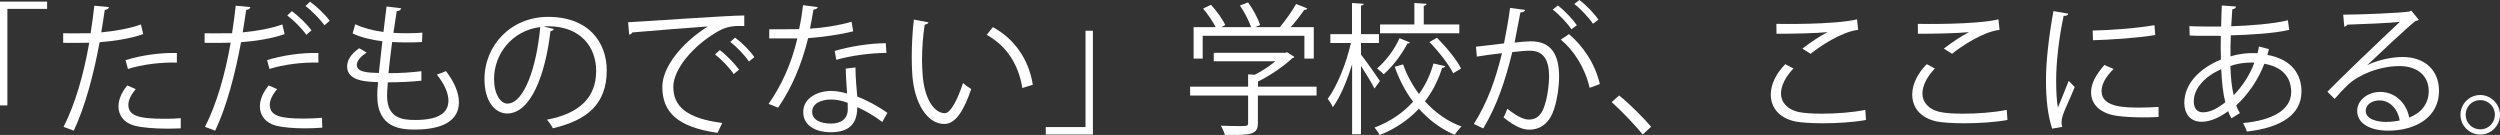 <?xml version="1.0" encoding="UTF-8"?><svg id="_レイヤー_2" xmlns="http://www.w3.org/2000/svg" width="88.37mm" height="4.77mm" viewBox="0 0 250.48 13.52"><rect x="0" y="0" width="250.48" height="13.52" fill="#333333" stroke="none"/><defs><style>.cls-1{fill:#fff;}</style></defs><g id="_レイヤー_1-2"><g><path class="cls-1" d="M0,10.56V.16H4.72V.89H.74V10.56H0Z"/><path class="cls-1" d="M14.33,3.42c-1.2,.43-2.81,.69-4.35,.81-.6,3.25-1.46,6.48-2.59,8.86l-1.02-.38c1.16-2.28,2.01-5.22,2.57-8.43-.28,.01-2.18,.03-2.61,.01v-.96c.21,.01,.51,.01,.84,.01,.13,0,1.54,0,1.91-.01,.14-.91,.28-1.9,.37-2.76l1.46,.14c-.01,.16-.21,.27-.41,.28-.08,.62-.23,1.39-.35,2.25,1.39-.13,2.79-.37,3.97-.79l.23,.98Zm3.77,9.44c-.43,.01-.86,.03-1.3,.03-1.33,0-2.59-.1-3.36-.31-1.01-.28-1.59-1.02-1.57-1.96,.01-.62,.28-1.33,.88-2.06l.85,.37c-.5,.58-.74,1.13-.74,1.57,0,1.12,1.08,1.4,3.66,1.4,.52,0,1.06-.01,1.59-.06v1.01Zm-5.53-6.83c1.46-.47,3.47-.77,5.15-.72v.96c-1.6-.04-3.46,.18-4.9,.64l-.24-.88Z"/><path class="cls-1" d="M28.5,3.42c-1.2,.43-2.81,.69-4.35,.81-.6,3.25-1.46,6.48-2.59,8.86l-1.02-.38c1.16-2.28,2.01-5.22,2.57-8.43-.28,.01-2.18,.03-2.61,.01v-.96c.21,.01,.51,.01,.84,.01,.13,0,1.54,0,1.91-.01,.14-.91,.28-1.9,.37-2.76l1.46,.14c-.01,.16-.21,.27-.41,.28-.08,.62-.23,1.39-.35,2.25,1.39-.13,2.79-.37,3.97-.79l.23,.98Zm3.79,9.37c-.55,.04-1.15,.07-1.73,.07-1.15,0-2.27-.1-2.95-.28-1.01-.28-1.59-1.02-1.57-1.96,.01-.62,.28-1.33,.88-2.06l.85,.37c-.5,.58-.74,1.13-.74,1.57,0,1.12,1.08,1.38,3.39,1.38,.62,0,1.28-.03,1.84-.08l.03,.99Zm-5.54-6.76c1.46-.47,3.47-.77,5.15-.72v.96c-1.6-.04-3.46,.18-4.9,.64l-.24-.88Zm2.49-4.92c.69,.51,1.53,1.33,1.97,1.93l-.52,.45c-.41-.61-1.3-1.49-1.91-1.94l.47-.44Zm1.83-.94c.69,.51,1.53,1.3,1.96,1.91l-.52,.45c-.4-.55-1.23-1.42-1.9-1.93l.47-.44Z"/><path class="cls-1" d="M42.25,8.08c-.91,.1-2.2,.17-3.39,.17-.04,.5-.08,1.05-.08,1.32,0,2.27,1.5,2.45,2.82,2.45,2.23,0,3.33-.64,3.33-1.94,0-.74-.4-1.66-1.16-2.61,.27-.08,.68-.24,.91-.35,.86,1.12,1.3,2.2,1.3,3.12,0,2.38-2.67,2.74-4.38,2.74-1.36,0-3.8-.1-3.8-3.4,0-.64,.06-1.11,.08-1.35-1.19-.04-3.1-.11-3.1-1.57,0-.64,.37-1.23,1.21-1.83l.75,.44c-.62,.38-.99,.85-.99,1.23,0,.75,1.13,.78,2.21,.81,.1-.95,.23-2.07,.35-3.18-1.02-.11-2.2-.4-2.98-.78l.26-.92c.78,.37,1.77,.64,2.83,.77,.11-.89,.21-1.8,.31-2.55l1.47,.18c-.04,.17-.2,.27-.45,.28-.1,.6-.21,1.38-.33,2.18,.41,.03,.85,.04,1.3,.04,.54,0,1.09-.01,1.6-.06l-.04,.94c-.43,.03-.91,.04-1.39,.04-.55,0-1.11-.01-1.6-.04-.14,1.06-.27,2.15-.37,3.12,1.12,0,2.37-.07,3.3-.2v.95Z"/><path class="cls-1" d="M55.5,2.89c-.06,.13-.17,.23-.35,.23-.51,4.41-1.98,8.25-4.34,8.25-1.19,0-2.27-1.19-2.27-3.43,0-3.4,2.65-6.25,6.38-6.25,4.1,0,5.87,2.59,5.87,5.36,0,3.37-1.96,5-5.39,5.8-.13-.23-.37-.61-.6-.86,3.26-.62,4.93-2.21,4.93-4.89,0-2.34-1.5-4.47-4.82-4.47-.14,0-.3,.01-.43,.03l1.01,.24Zm-1.36-.18c-2.86,.35-4.64,2.72-4.64,5.2,0,1.52,.65,2.47,1.33,2.47,1.72,0,2.95-3.79,3.3-7.67Z"/><path class="cls-1" d="M62.93,2.23c1.06-.04,9.79-.67,11.64-.68v1.06c-.17-.01-.34-.01-.51-.01-.82,0-1.52,.14-2.42,.72-2.13,1.28-4.18,3.56-4.18,5.39,0,1.98,1.39,3.16,4.9,3.61l-.47,.99c-4.03-.58-5.53-2.08-5.53-4.61,0-2,1.97-4.42,4.56-6.05-1.56,.11-5.74,.43-7.57,.6-.04,.11-.2,.21-.31,.23l-.11-1.25Zm9.19,2.79c.68,.51,1.49,1.35,1.93,1.96l-.54,.44c-.4-.62-1.26-1.5-1.87-1.97l.48-.43Zm1.53-1.25c.69,.51,1.52,1.33,1.93,1.96l-.54,.43c-.38-.57-1.2-1.45-1.87-1.96l.48-.43Z"/><path class="cls-1" d="M81.94,.72c-.04,.11-.18,.23-.44,.24-.1,.62-.23,1.36-.35,1.91,1.39-.08,2.93-.33,4.17-.69l.16,.96c-1.32,.33-2.88,.55-4.51,.68-.68,2.72-1.62,4.93-3.01,6.97l-.95-.38c1.29-1.86,2.27-3.98,2.88-6.56h-2.82v-.92h1.69c.44,0,.89-.01,1.3-.01,.17-.75,.3-1.56,.4-2.4l1.49,.2Zm3.77,6.04c.01,1.15,.1,1.93,.18,2.91,.91,.35,2.08,.96,3.02,1.64l-.51,.91c-.78-.6-1.74-1.15-2.51-1.49,0,1.42-.57,2.52-2.65,2.52-1.57,0-2.78-.71-2.76-2.04,0-1.42,1.49-2.1,2.79-2.1,.51,0,1.03,.1,1.6,.26-.06-.91-.13-1.83-.13-2.5l.96-.11Zm-.78,3.54c-.58-.23-1.18-.33-1.69-.33-.85,0-1.86,.34-1.87,1.22,0,.81,.79,1.19,1.9,1.19,1.02,0,1.67-.5,1.67-1.43,0-.23,0-.44-.01-.65Zm3.88-5c-1.6,.01-3.54,.27-5.02,.69l-.16-.89c1.62-.47,3.57-.77,5.12-.77l.06,.96Z"/><path class="cls-1" d="M93.03,2.23c-.03,.13-.18,.21-.38,.23-.17,1.06-.27,2.34-.27,3.53,0,.52,.03,1.03,.06,1.49,.17,2.41,1.15,3.87,2.24,3.86,.57,0,1.3-1.45,1.81-3.03,.2,.2,.58,.47,.82,.61-.65,1.91-1.47,3.47-2.65,3.5-1.8,.03-3.05-2.15-3.25-4.88-.04-.54-.06-1.13-.06-1.77,0-1.25,.07-2.61,.21-3.81l1.46,.28Zm9.4,6.59c-.4-2.48-1.66-4.27-3.57-5.33l.62-.77c2.07,1.11,3.59,3.15,4,5.77l-1.05,.33Z"/><path class="cls-1" d="M109.5,3.08V13.48h-4.72v-.75h3.98V3.08h.74Z"/><path class="cls-1" d="M131.91,8.68v.89h-5.88v2.75c0,1.19-.68,1.21-3.3,1.21-.07-.27-.25-.67-.41-.94,.72,.03,1.36,.04,1.81,.04,.82,0,.92,0,.92-.31v-2.75h-5.81v-.89h5.81v-1.23l.67,.04c.72-.37,1.47-.86,2.06-1.35h-6.17v-.85h7.17l.17-.06,.74,.47c-.04,.07-.13,.11-.21,.13-.84,.79-2.18,1.72-3.44,2.34v.51h5.88Zm-11.41-5.09v2.28h-.91V2.72h2.21c-.27-.55-.79-1.3-1.26-1.86l.79-.38c.57,.62,1.18,1.46,1.43,2.03l-.41,.21h3c-.21-.64-.68-1.52-1.12-2.17l.82-.31c.51,.71,1.02,1.66,1.2,2.27l-.5,.21h2.48c.55-.65,1.25-1.64,1.63-2.32,.89,.33,1.01,.4,1.12,.47-.04,.08-.16,.13-.3,.11-.35,.51-.86,1.18-1.36,1.74h2.31v3.15h-.94V3.59h-10.22Z"/><path class="cls-1" d="M136.36,5.47c.44,.54,1.63,2.24,1.9,2.65l-.55,.75c-.24-.5-.86-1.5-1.35-2.27v6.85h-.89V6.44c-.51,1.67-1.2,3.3-1.93,4.3-.1-.26-.34-.62-.51-.84,.92-1.23,1.87-3.56,2.32-5.59h-2.06v-.89h2.17V.3l1.18,.08c-.01,.08-.1,.16-.28,.18V3.42h1.8v.89h-1.8v1.16Zm4.21,.96c.38,1.08,.94,2.1,1.6,2.99,.67-.92,1.15-1.96,1.45-3.06l1.18,.27c-.04,.1-.14,.17-.31,.17-.37,1.19-.94,2.34-1.72,3.35,1.01,1.12,2.24,2.01,3.66,2.52-.21,.2-.52,.57-.67,.84-1.39-.58-2.59-1.49-3.6-2.62-1.02,1.09-2.31,2-3.93,2.64-.1-.21-.35-.57-.51-.75,1.6-.61,2.88-1.5,3.86-2.59-.77-1.03-1.39-2.21-1.84-3.5l.84-.24Zm.71-2.18c-.04,.07-.13,.11-.27,.11-.51,.99-1.4,2.23-2.37,3.08-.16-.17-.45-.43-.67-.58,.92-.78,1.79-1.98,2.25-3.03l1.05,.43Zm4.93-1.8v.88h-7.94v-.88h3.44V.3l1.22,.08c-.01,.1-.08,.17-.28,.2v1.87h3.56Zm-.61,4.89c-.43-.86-1.45-2.18-2.38-3.13l.75-.43c.94,.94,1.98,2.21,2.42,3.08l-.79,.48Z"/><path class="cls-1" d="M152.8,.99c-.03,.17-.2,.24-.47,.26-.16,.79-.41,2.17-.58,3.02,.64-.07,1.22-.13,1.57-.13,2.15-.03,2.89,1.4,2.89,3.53,0,1.06-.2,2.32-.48,3.18-.44,1.45-1.35,2.14-2.52,2.14-.58,0-1.35-.24-2.57-1.23,.16-.26,.27-.57,.38-.86,1.13,.88,1.73,1.08,2.17,1.08,.81,0,1.29-.51,1.57-1.42,.3-.88,.45-2.18,.45-2.91-.01-1.62-.54-2.58-1.96-2.57-.43,0-1.01,.06-1.73,.14-.71,2.89-1.54,5.37-2.91,7.65l-.94-.45c1.38-2.2,2.15-4.39,2.82-7.09-.72,.08-1.76,.21-2.52,.34l-.09-.99c.69-.08,1.86-.21,2.81-.33,.21-1.04,.44-2.31,.61-3.56l1.47,.2Zm3.29-.44c.68,.52,1.49,1.38,1.9,1.98l-.55,.4c-.4-.61-1.25-1.5-1.87-1.97l.52-.41Zm3.18,8.25c-.47-2.04-1.59-3.76-2.89-4.83l.82-.55c1.4,1.18,2.62,2.95,3.09,5l-1.02,.38Zm-1.03-8.8c.69,.51,1.5,1.36,1.91,1.97l-.55,.41c-.4-.61-1.25-1.52-1.87-1.98l.51-.4Z"/><path class="cls-1" d="M162.23,9.57c1.05,.84,2.44,2.24,3.2,3.13l-.85,.78c-.71-.91-2.15-2.4-3.1-3.25l.75-.67Z"/><path class="cls-1" d="M186.96,12.02c-1.25,.23-2.89,.33-4.31,.33-1.19,0-2.23-.07-2.78-.18-1.71-.38-2.45-1.46-2.45-2.71,0-1.09,.61-2.18,1.45-3.03l.82,.43c-.79,.82-1.25,1.73-1.25,2.52s.55,1.57,1.77,1.84c.5,.11,1.33,.17,2.31,.17,1.38,0,3.02-.11,4.37-.38l.07,1.02Zm-6.36-7.16c.74-.57,1.74-1.26,2.51-1.64h0c-1.08,.11-3.54,.17-5.12,.16,0-.27,0-.74-.01-.99,.31,.01,5.76,.1,8.08-.45l.11,1.05c-1.69,.2-3.86,1.67-4.76,2.4l-.81-.51Z"/><path class="cls-1" d="M201.13,12.02c-1.25,.23-2.89,.33-4.31,.33-1.19,0-2.23-.07-2.78-.18-1.71-.38-2.45-1.46-2.45-2.71,0-1.09,.61-2.18,1.45-3.03l.82,.43c-.79,.82-1.25,1.73-1.25,2.52s.55,1.57,1.77,1.84c.5,.11,1.33,.17,2.31,.17,1.38,0,3.02-.11,4.37-.38l.07,1.02Zm-6.36-7.16c.74-.57,1.74-1.26,2.51-1.64h0c-1.08,.11-3.54,.17-5.12,.16,0-.27,0-.74-.01-.99,.31,.01,5.76,.1,8.08-.45l.11,1.05c-1.69,.2-3.86,1.67-4.76,2.4l-.81-.51Z"/><path class="cls-1" d="M207.23,1.36c-.04,.16-.18,.24-.47,.23-.5,2.31-.75,4.85-.75,6.38,0,1.06,.04,2.14,.18,2.81,.27-.69,.88-2.18,1.08-2.68l.6,.62c-.58,1.43-1.01,2.24-1.21,2.88-.07,.24-.11,.47-.11,.67,0,.16,.03,.3,.07,.44l-1.01,.18c-.45-1.35-.62-2.99-.62-4.88s.3-4.45,.75-6.9l1.49,.26Zm9.03,10.36c-.51,.03-1.03,.04-1.56,.04-1.01,0-1.96-.06-2.64-.16-1.74-.26-2.55-1.22-2.55-2.35,0-.98,.54-1.8,1.33-2.74l.92,.4c-.71,.74-1.2,1.42-1.2,2.23,0,1.64,2.41,1.64,3.88,1.64,.6,0,1.23-.03,1.83-.07v1.01Zm-6.58-8.66c1.83-.04,4.29-.21,6.18-.54l.08,.99c-1.76,.3-4.61,.48-6.24,.52l-.03-.98Z"/><path class="cls-1" d="M227.31,4.96c-.04,.18-.08,.37-.14,.54,2.49,.44,3.42,2,3.42,3.67,0,2.25-1.93,3.61-5.47,4.01-.06-.2-.25-.62-.38-.85,2.93-.28,4.82-1.3,4.82-3.13v-.1c-.07-1.64-1.18-2.45-2.69-2.71-.61,1.6-1.64,3.09-2.82,4.17,.1,.3,.23,.55,.37,.77l-.84,.52c-.13-.2-.24-.44-.34-.71-1.13,.84-2.04,1.06-2.68,1.06-1.13,0-1.71-.84-1.71-1.89,0-1.96,1.62-3.52,3.67-4.34-.03-.74-.03-1.54-.01-2.38-2.4,0-2.65,0-3.12-.03l-.03-.94c.72,.04,1.96,.04,3.18,.04,.01-.65,.04-1.45,.07-2.11l1.42,.1c-.01,.14-.16,.26-.37,.28-.04,.52-.07,1.18-.11,1.7,1.54-.04,4.25-.23,5.68-.6l.13,.96c-1.5,.37-4.24,.51-5.85,.55-.03,.74-.04,1.45-.03,2.11,.99-.31,1.89-.33,2.13-.33,.21,0,.4,0,.58,.01,.06-.23,.1-.44,.14-.67l1.01,.26Zm-4.35,5.29c-.23-.88-.35-2-.41-3.32-1.55,.68-2.75,1.86-2.75,3.23,0,.84,.47,1.12,.98,1.09,.67-.01,1.43-.4,2.18-1.01Zm2.91-3.98c-.23-.01-1.33-.04-2.4,.34,.03,1.15,.13,2.13,.33,2.92,.85-.86,1.62-2.01,2.07-3.26Z"/><path class="cls-1" d="M237.18,6.53c.94-.48,2.4-.82,3.52-.82,2.25,0,3.67,1.32,3.67,3.4,0,2.57-2.25,3.98-5.1,3.98-1.84,0-3.1-.74-3.1-1.98,0-1.05,1.03-1.9,2.32-1.9,1.6,0,2.68,1.28,2.89,2.57,1.13-.43,1.96-1.33,1.96-2.65,0-1.53-1.13-2.51-2.92-2.51-2.13,0-4.21,.95-5.15,1.86-.43,.4-.98,.99-1.36,1.43l-.72-.72c1.28-1.33,5.33-5.2,7.26-7-.82,.11-3.66,.23-5.27,.28-.04,.1-.18,.18-.3,.21l-.11-1.21c1.91-.01,5.57-.16,6.61-.31l.21-.1,.75,.92c-.07,.06-.2,.11-.34,.13-1.01,.82-3.7,3.35-4.81,4.41h0Zm1.96,5.68c.43,0,.92-.06,1.29-.14-.16-1.09-.96-2.01-2.01-2.01-.74,0-1.39,.4-1.39,1.05,0,.86,1.18,1.11,2.11,1.11Z"/><path class="cls-1" d="M250.48,11.5c0,1.09-.89,1.98-1.98,1.98s-1.98-.89-1.98-1.98,.89-1.98,1.98-1.98,1.98,.92,1.98,1.98Zm-.51,0c0-.82-.65-1.47-1.47-1.47s-1.46,.65-1.46,1.47,.65,1.46,1.46,1.46c.85,0,1.47-.68,1.47-1.46Z"/></g></g></svg>